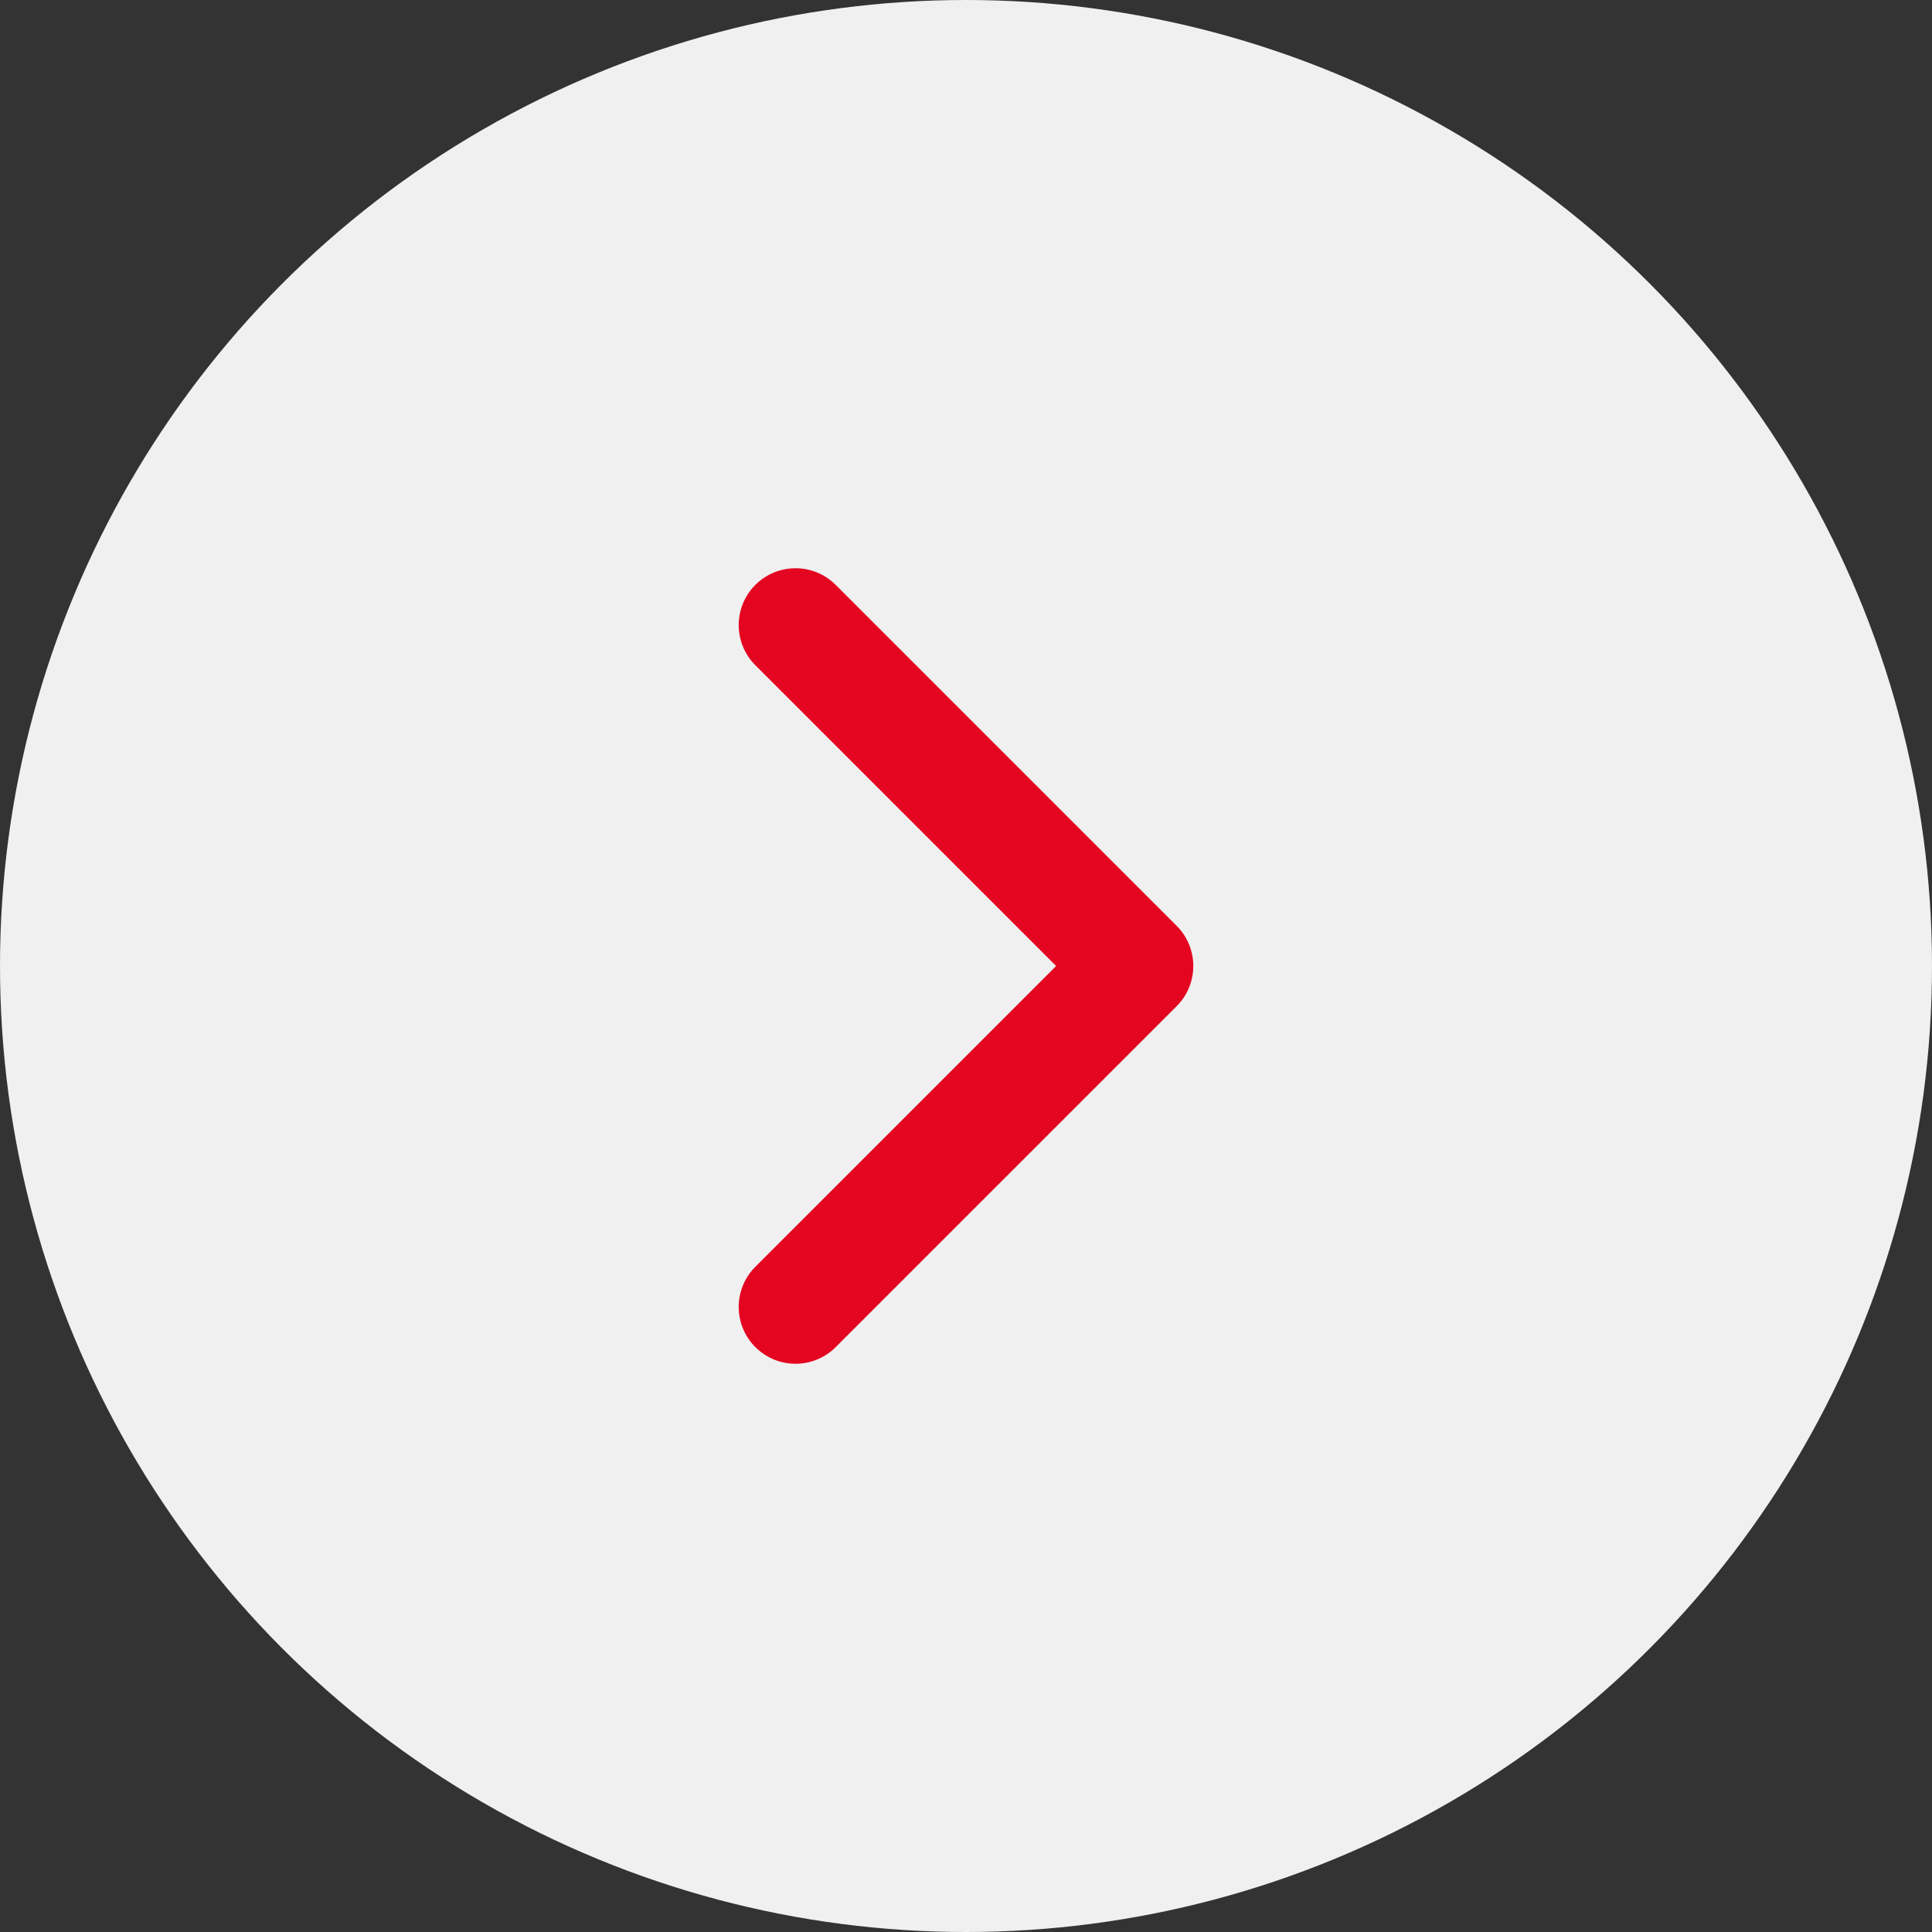<?xml version="1.0" encoding="UTF-8"?> <svg xmlns="http://www.w3.org/2000/svg" width="34" height="34" viewBox="0 0 34 34" fill="none"><rect x="0" y="0" width="34" height="34" fill="#333333" stroke="none"/><circle cx="17" cy="17" r="17" fill="#F0F0F0"></circle><path d="M14 11L20 17L14 23" stroke="#E40521" stroke-width="2" stroke-linecap="round" stroke-linejoin="round"></path></svg> 